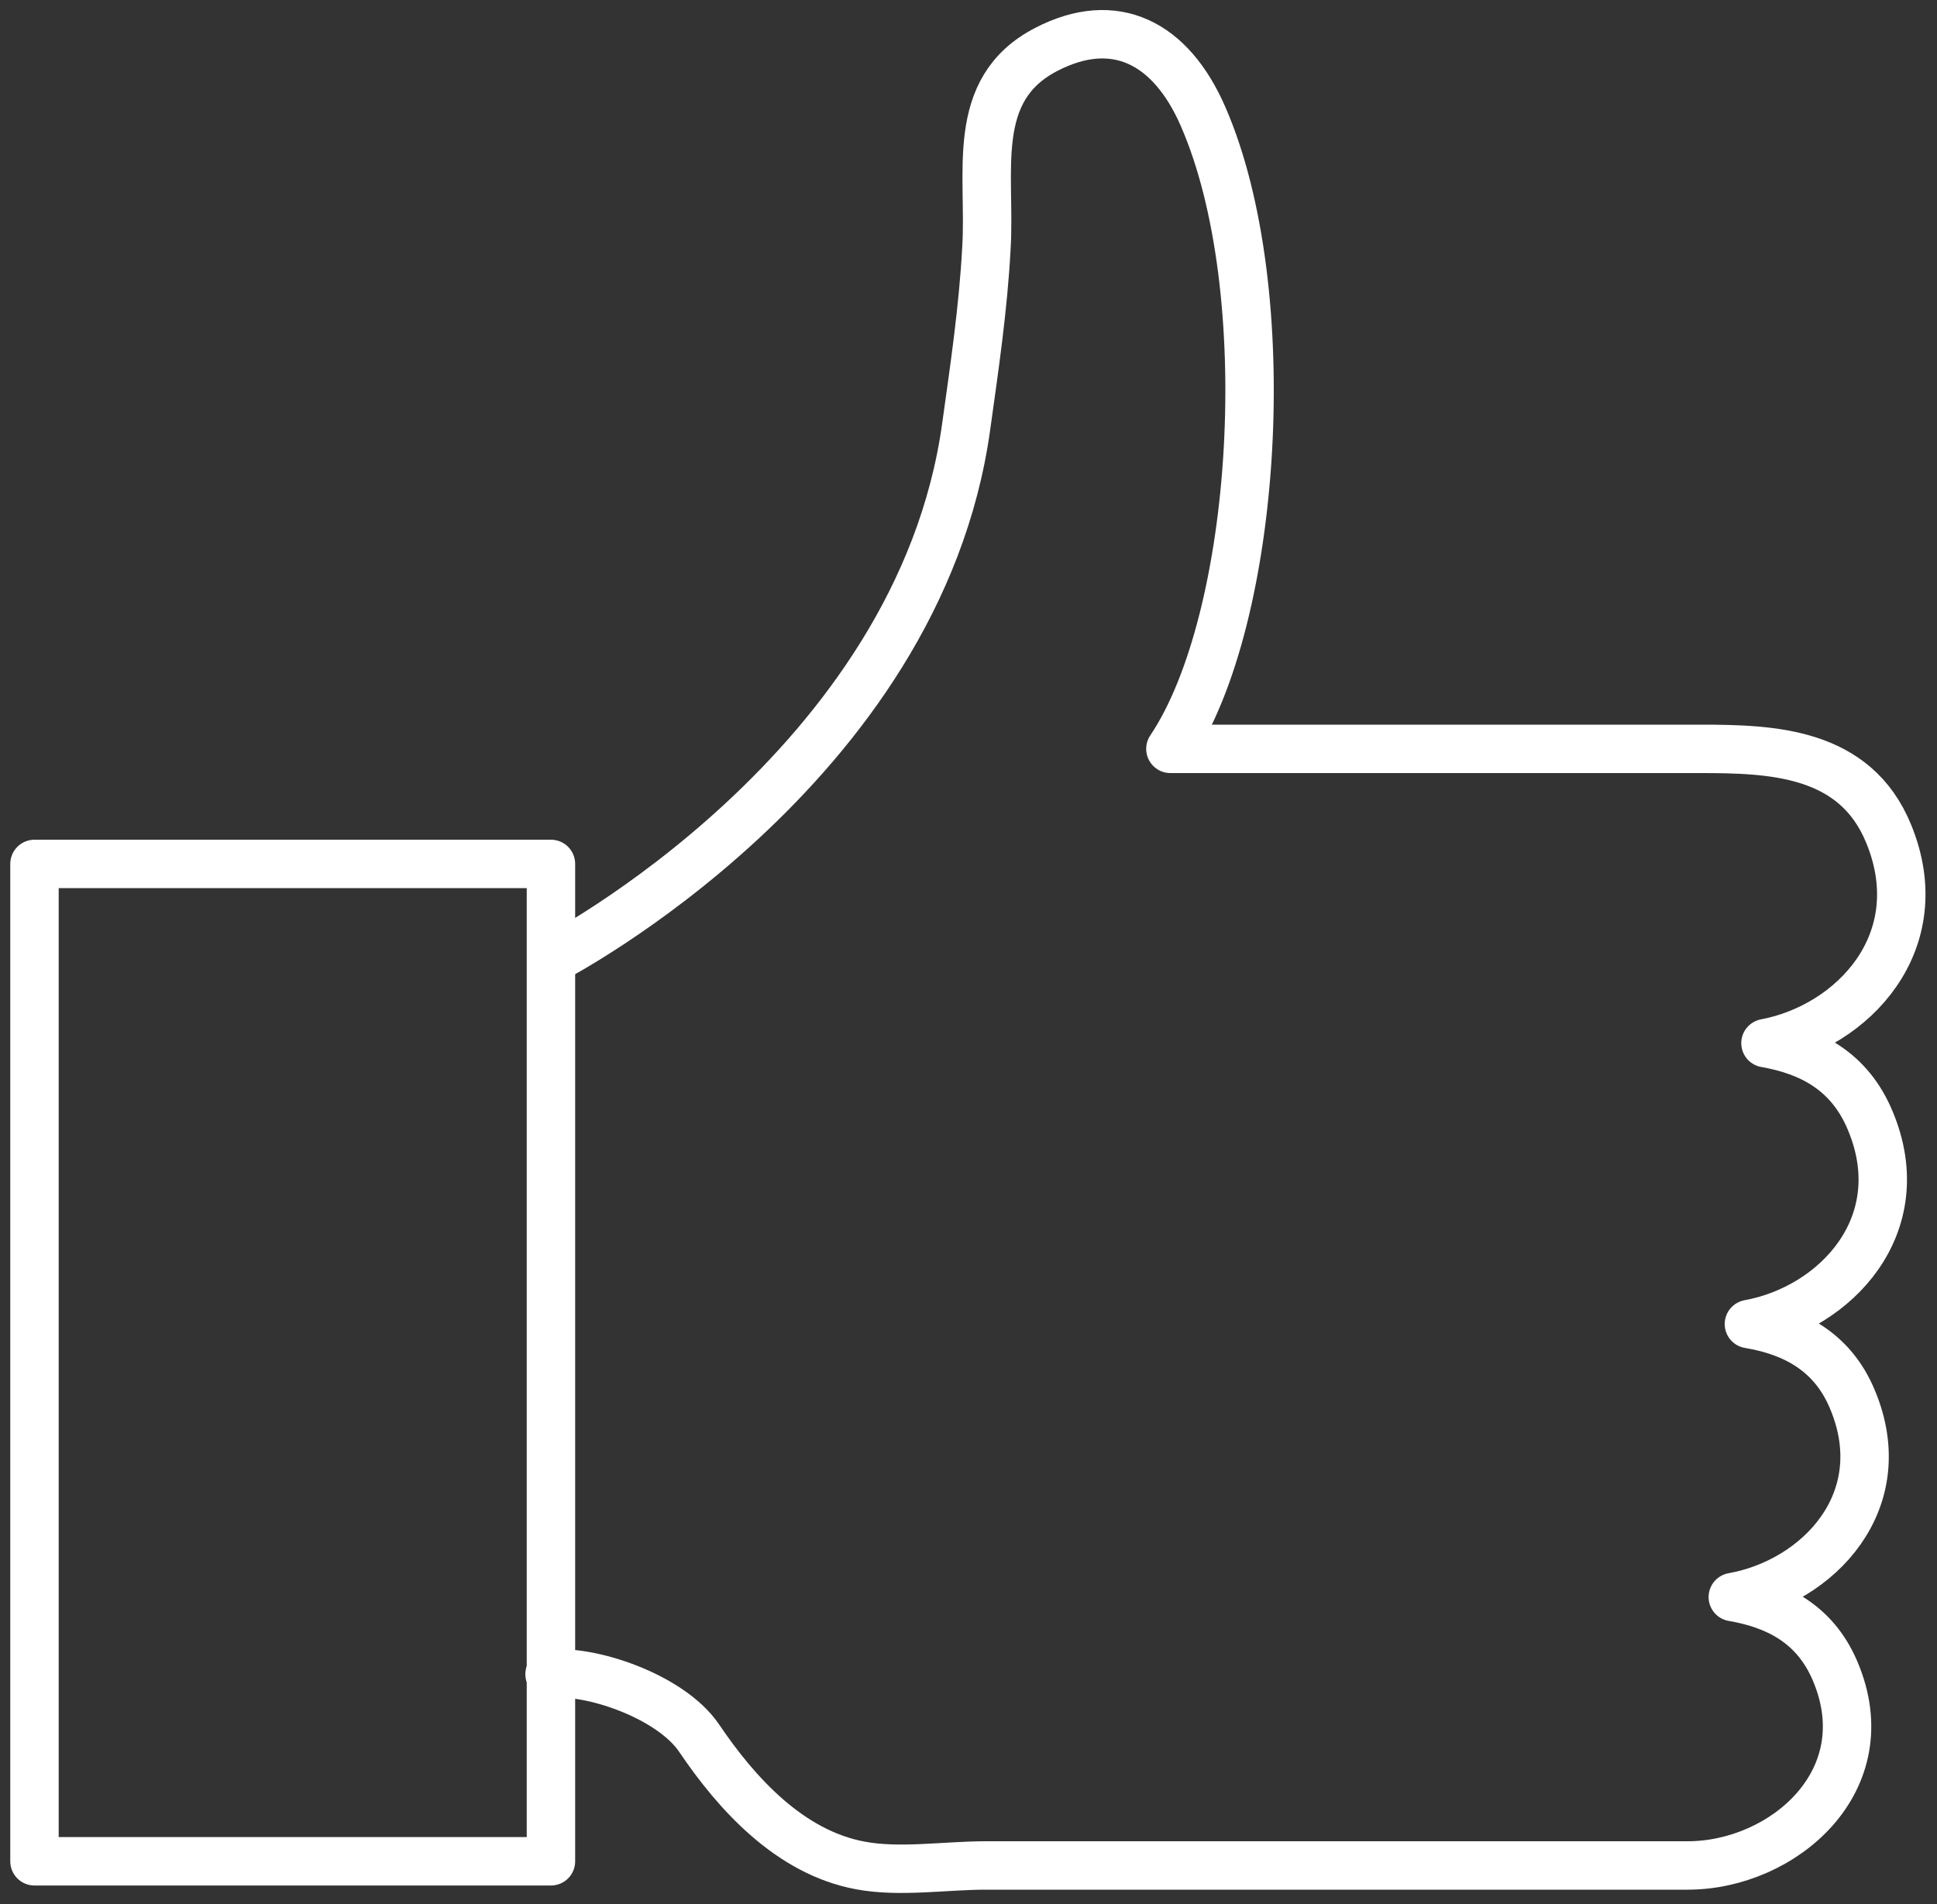 <?xml version="1.0" encoding="UTF-8"?>
<svg xmlns="http://www.w3.org/2000/svg" width="60" height="59" viewBox="0 0 60 59" fill="none">
  <rect x="0" y="0" width="60" height="59" fill="#333333" stroke="none"/>
  <g clip-path="url(#clip0_7265_696)">
    <path d="M17.137 29.701C17.137 29.701 28.462 23.832 29.929 13.211C30.185 11.379 30.456 9.547 30.555 7.687C30.698 5.353 30 2.777 32.407 1.532C34.53 0.43 36.268 1.317 37.265 3.607C39.615 8.989 38.96 19.18 36.254 23.202H52.65C54.9 23.202 57.464 23.288 58.504 25.836C59.872 29.171 57.407 31.805 54.687 32.32C56.068 32.563 57.293 33.179 57.934 34.725C59.288 37.959 56.852 40.536 54.174 41.023C55.527 41.252 56.752 41.853 57.379 43.356C58.704 46.505 56.325 49.009 53.675 49.482C55.014 49.711 56.211 50.298 56.837 51.758C58.305 55.178 55.214 57.798 52.279 57.798H30.527C29.288 57.798 27.863 58.027 26.652 57.798C24.473 57.397 22.82 55.579 21.652 53.847C20.755 52.531 18.205 51.7 17.023 51.872" stroke="white" stroke-width="1.5" stroke-linecap="round" stroke-linejoin="round"></path>
    <path d="M17.066 26.767H1.068V57.669H17.066V26.767Z" stroke="white" stroke-width="1.5" stroke-linecap="round" stroke-linejoin="round"></path>
  </g>
  <defs>
    <clipPath id="clip0_7265_696">
      <rect width="60" height="59" fill="white"></rect>
    </clipPath>
  </defs>
</svg>
